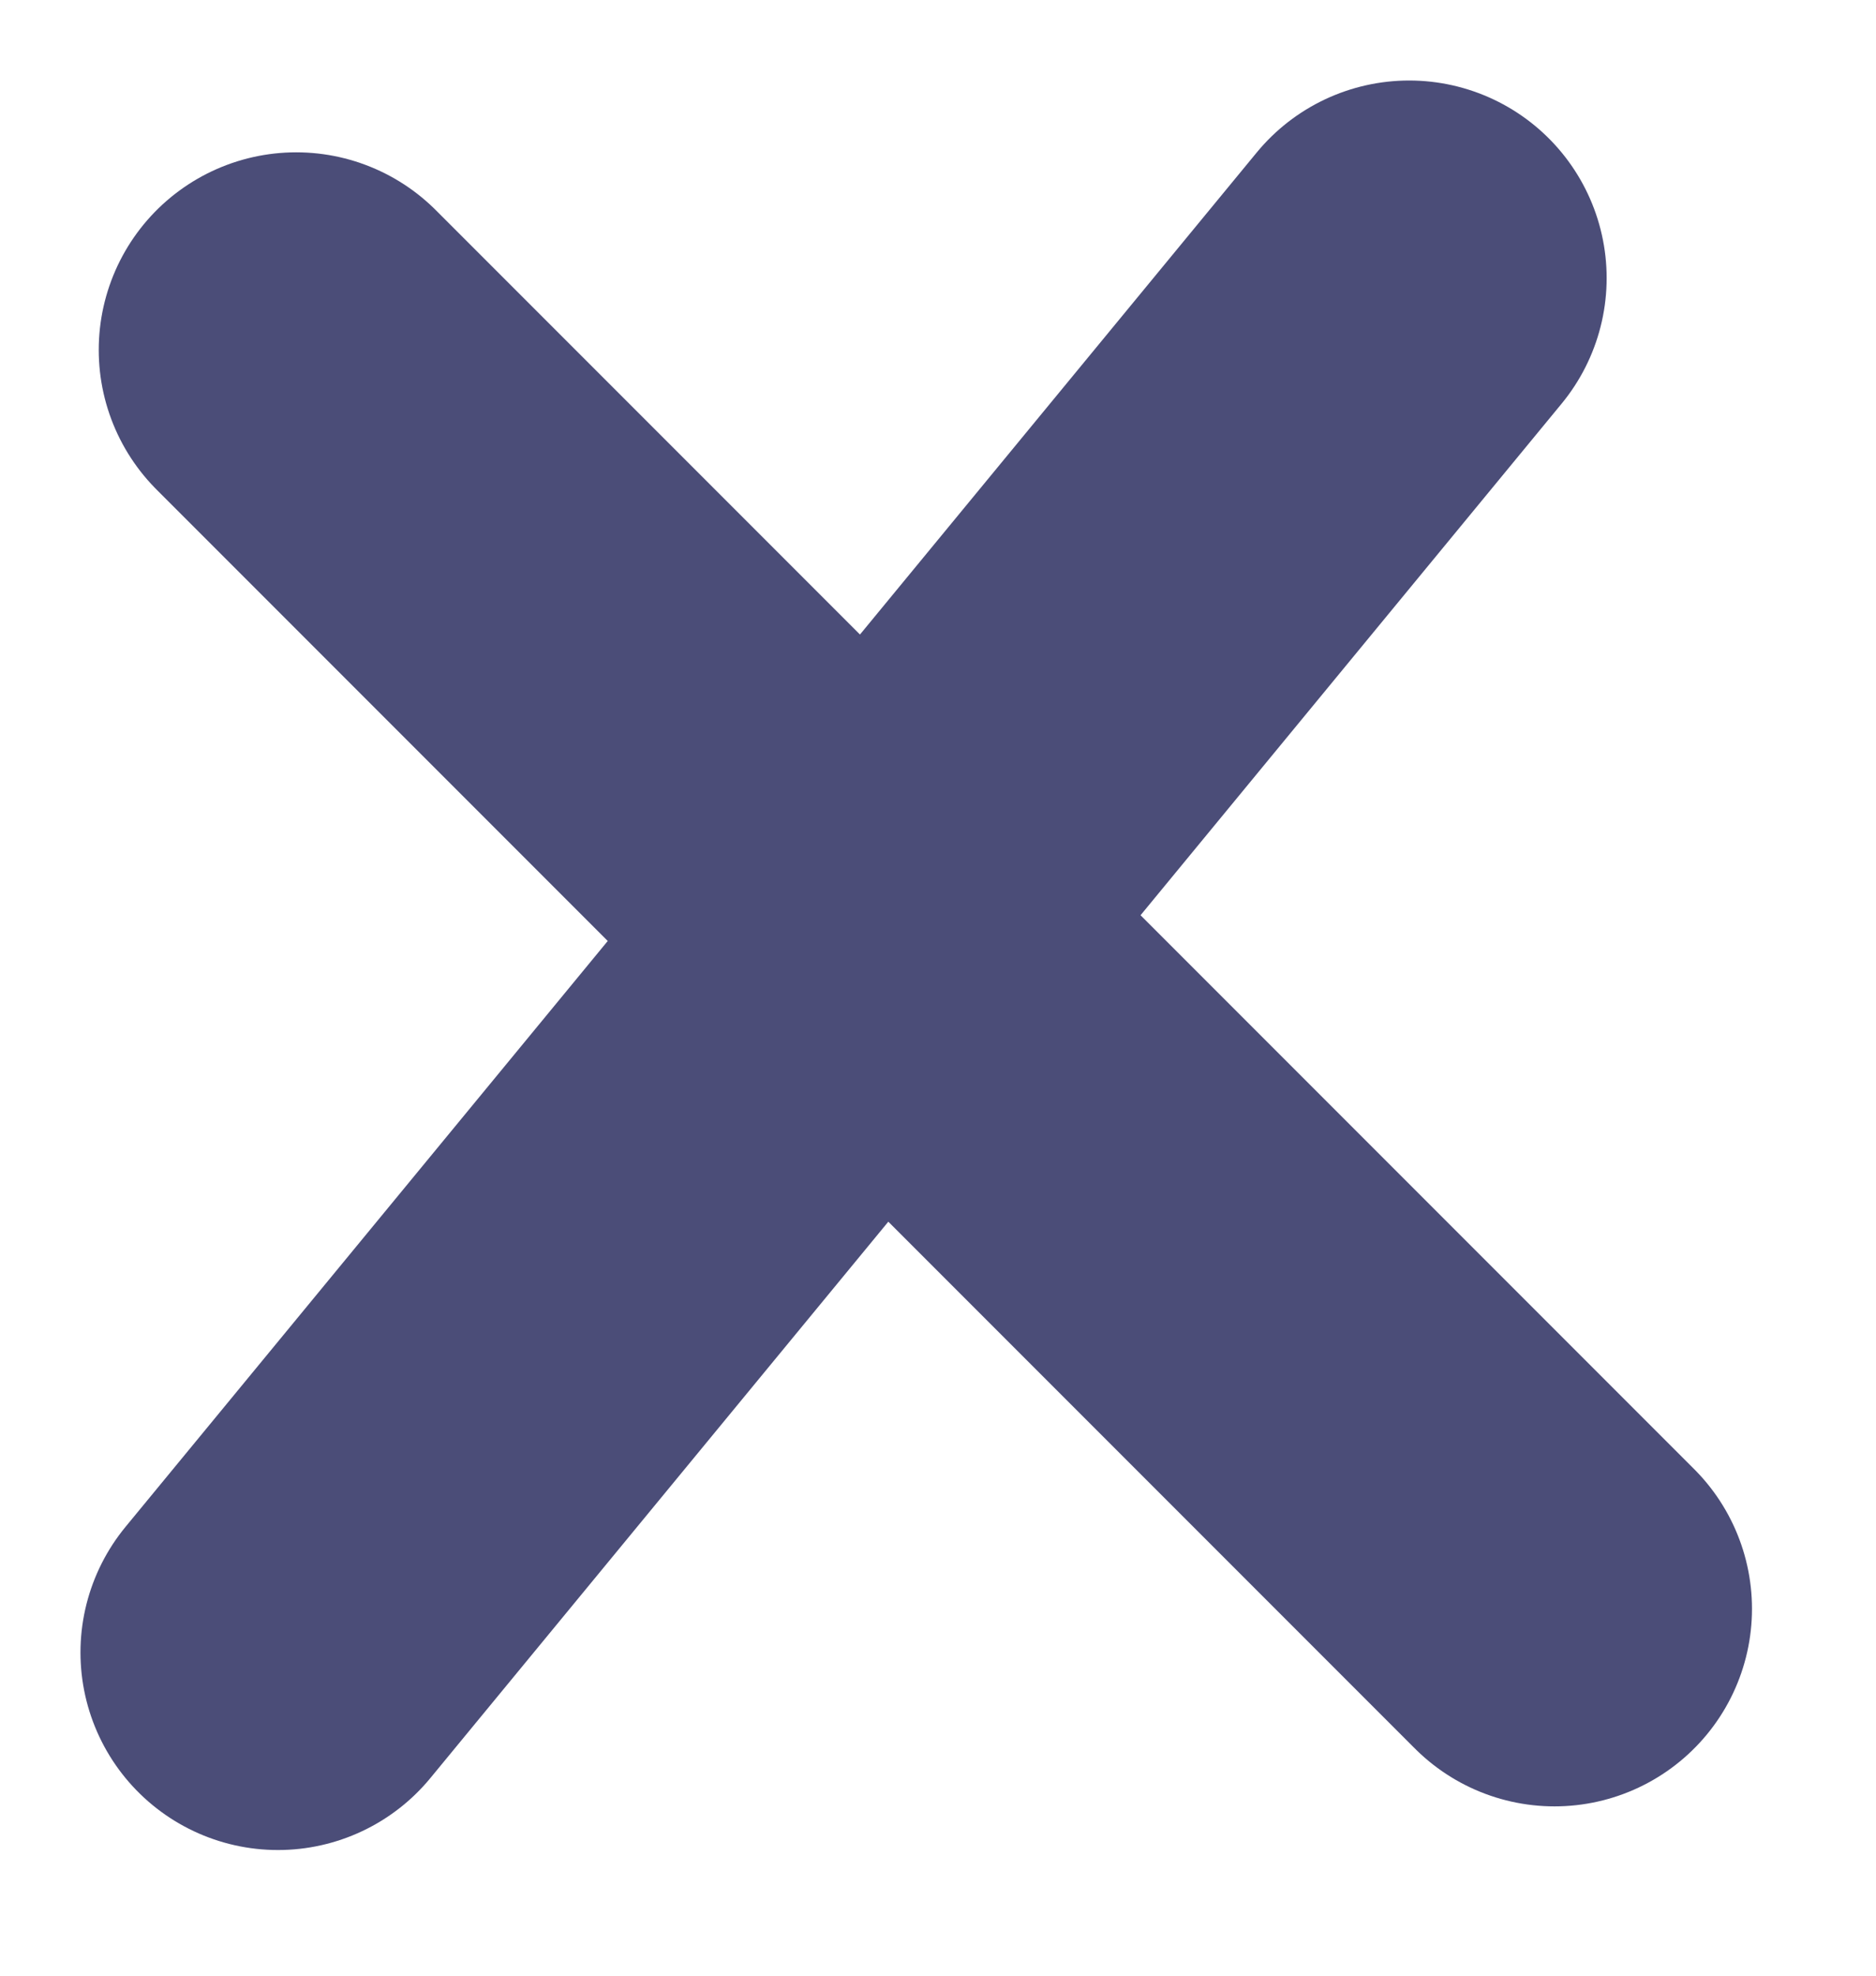 <svg width="19" height="20" viewBox="0 0 19 20" fill="none" xmlns="http://www.w3.org/2000/svg">
<line x1="14.272" y1="2.815" x2="2.815" y2="16.728" stroke="#4B4D78" stroke-width="4" stroke-linecap="round"/>
<line x1="15.744" y1="16.286" x2="3" y2="3.542" stroke="#4B4D78" stroke-width="4" stroke-linecap="round"/>
</svg>
